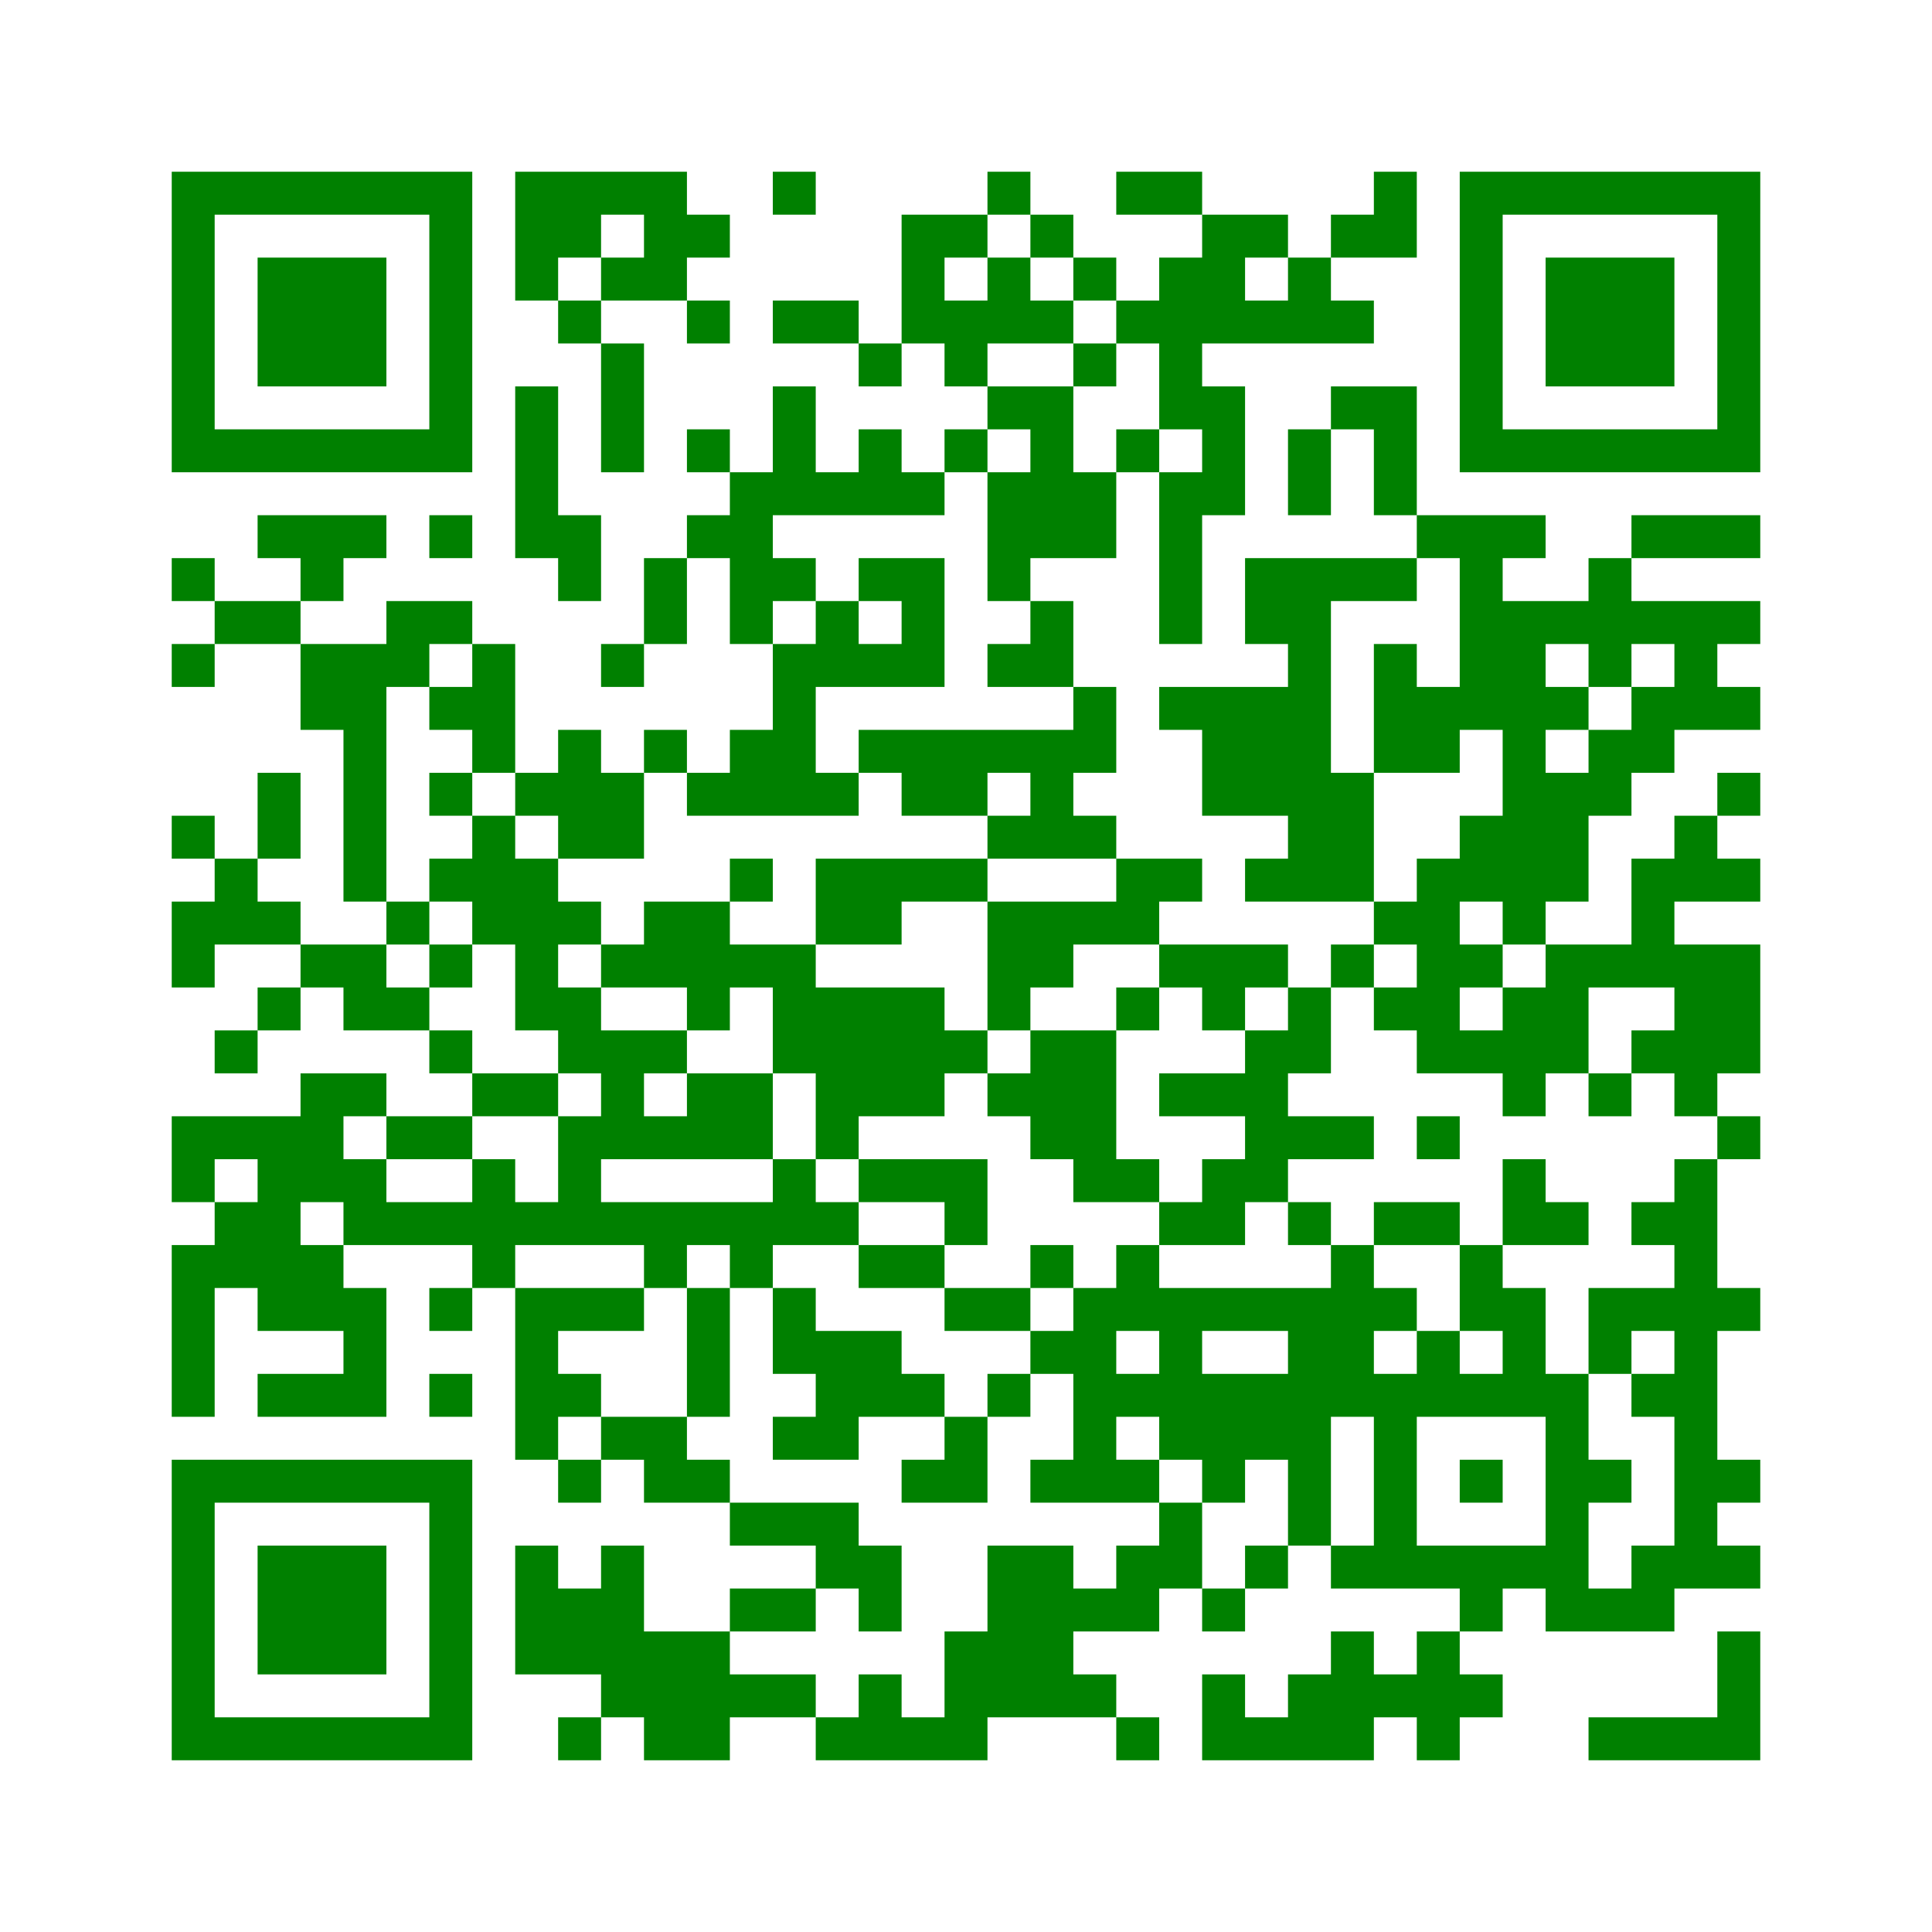 ﻿<?xml version="1.0" encoding="UTF-8"?>
<!DOCTYPE svg PUBLIC "-//W3C//DTD SVG 1.1//EN" "http://www.w3.org/Graphics/SVG/1.1/DTD/svg11.dtd">
<svg xmlns="http://www.w3.org/2000/svg" version="1.1" viewBox="0 0 45 45" stroke="none">
	<rect width="100%" height="100%" fill="white"/>
	<path d="M4,4h7v1h-7z M12,4h4v1h-4z M18,4h1v1h-1z M23,4h1v1h-1z M26,4h2v1h-2z M32,4h1v2h-1z M34,4h7v1h-7z M4,5h1v6h-1z M10,5h1v6h-1z M12,5h2v1h-2z M15,5h2v1h-2z M21,5h1v3h-1z M22,5h1v1h-1z M24,5h1v1h-1z M28,5h1v3h-1z M29,5h1v1h-1z M31,5h1v1h-1z M34,5h1v6h-1z M40,5h1v6h-1z M6,6h3v3h-3z M12,6h1v1h-1z M14,6h2v1h-2z M23,6h1v2h-1z M25,6h1v1h-1z M27,6h1v4h-1z M30,6h1v2h-1z M36,6h3v3h-3z M13,7h1v1h-1z M16,7h1v1h-1z M18,7h2v1h-2z M22,7h1v2h-1z M24,7h1v1h-1z M26,7h1v1h-1z M29,7h1v1h-1z M31,7h1v1h-1z M14,8h1v3h-1z M20,8h1v1h-1z M25,8h1v1h-1z M12,9h1v4h-1z M18,9h1v3h-1z M23,9h2v1h-2z M28,9h1v3h-1z M31,9h2v1h-2z M5,10h5v1h-5z M16,10h1v1h-1z M20,10h1v2h-1z M22,10h1v1h-1z M24,10h1v3h-1z M26,10h1v1h-1z M30,10h1v2h-1z M32,10h1v2h-1z M35,10h5v1h-5z M17,11h1v4h-1z M19,11h1v1h-1z M21,11h1v1h-1z M23,11h1v3h-1z M25,11h1v2h-1z M27,11h1v4h-1z M6,12h3v1h-3z M10,12h1v1h-1z M13,12h1v2h-1z M16,12h1v1h-1z M33,12h3v1h-3z M38,12h3v1h-3z M4,13h1v1h-1z M7,13h1v1h-1z M15,13h1v2h-1z M18,13h1v1h-1z M20,13h2v1h-2z M29,13h4v1h-4z M34,13h1v4h-1z M37,13h1v3h-1z M5,14h2v1h-2z M9,14h2v1h-2z M19,14h1v2h-1z M21,14h1v2h-1z M24,14h1v2h-1z M29,14h2v1h-2z M35,14h1v8h-1z M36,14h1v1h-1z M38,14h3v1h-3z M4,15h1v1h-1z M7,15h2v2h-2z M9,15h1v1h-1z M11,15h1v3h-1z M14,15h1v1h-1z M18,15h1v4h-1z M20,15h1v1h-1z M23,15h1v1h-1z M30,15h1v6h-1z M32,15h1v3h-1z M39,15h1v2h-1z M10,16h1v1h-1z M25,16h1v2h-1z M27,16h3v1h-3z M33,16h1v2h-1z M36,16h1v1h-1z M38,16h1v2h-1z M40,16h1v1h-1z M8,17h1v4h-1z M13,17h1v3h-1z M15,17h1v1h-1z M17,17h1v2h-1z M20,17h5v1h-5z M28,17h2v2h-2z M37,17h1v2h-1z M6,18h1v2h-1z M10,18h1v1h-1z M12,18h1v1h-1z M14,18h1v2h-1z M16,18h1v1h-1z M19,18h1v1h-1z M21,18h2v1h-2z M24,18h1v2h-1z M31,18h1v3h-1z M36,18h1v3h-1z M40,18h1v1h-1z M4,19h1v1h-1z M11,19h1v3h-1z M23,19h1v1h-1z M25,19h1v1h-1z M34,19h1v2h-1z M39,19h1v2h-1z M5,20h1v2h-1z M10,20h1v1h-1z M12,20h1v4h-1z M17,20h1v1h-1z M19,20h4v1h-4z M26,20h2v1h-2z M29,20h1v1h-1z M33,20h1v5h-1z M38,20h1v3h-1z M40,20h1v1h-1z M4,21h1v2h-1z M6,21h1v1h-1z M9,21h1v1h-1z M13,21h1v1h-1z M15,21h2v2h-2z M19,21h2v1h-2z M23,21h4v1h-4z M32,21h1v1h-1z M7,22h2v1h-2z M10,22h1v1h-1z M14,22h1v1h-1z M17,22h2v1h-2z M23,22h2v1h-2z M27,22h3v1h-3z M31,22h1v1h-1z M34,22h1v1h-1z M36,22h1v3h-1z M37,22h1v1h-1z M39,22h2v3h-2z M6,23h1v1h-1z M8,23h2v1h-2z M13,23h1v2h-1z M16,23h1v1h-1z M18,23h4v2h-4z M23,23h1v1h-1z M26,23h1v1h-1z M28,23h1v1h-1z M30,23h1v2h-1z M32,23h1v1h-1z M35,23h1v3h-1z M5,24h1v1h-1z M10,24h1v1h-1z M14,24h1v3h-1z M15,24h1v1h-1z M22,24h1v1h-1z M24,24h2v3h-2z M29,24h1v4h-1z M34,24h1v1h-1z M38,24h1v1h-1z M7,25h1v3h-1z M8,25h1v1h-1z M11,25h2v1h-2z M16,25h2v2h-2z M19,25h3v1h-3z M23,25h1v1h-1z M27,25h2v1h-2z M37,25h1v1h-1z M39,25h1v1h-1z M4,26h3v1h-3z M9,26h2v1h-2z M13,26h1v3h-1z M15,26h1v1h-1z M19,26h1v1h-1z M30,26h2v1h-2z M33,26h1v1h-1z M40,26h1v1h-1z M4,27h1v1h-1z M6,27h1v4h-1z M8,27h1v2h-1z M11,27h1v3h-1z M18,27h1v2h-1z M20,27h3v1h-3z M25,27h2v1h-2z M28,27h1v2h-1z M35,27h1v2h-1z M39,27h1v10h-1z M5,28h1v2h-1z M9,28h2v1h-2z M12,28h1v1h-1z M14,28h4v1h-4z M19,28h1v1h-1z M22,28h1v1h-1z M27,28h1v1h-1z M30,28h1v1h-1z M32,28h2v1h-2z M36,28h1v1h-1z M38,28h1v1h-1z M4,29h1v4h-1z M7,29h1v2h-1z M15,29h1v1h-1z M17,29h1v1h-1z M20,29h2v1h-2z M24,29h1v1h-1z M26,29h1v2h-1z M31,29h1v4h-1z M34,29h1v2h-1z M8,30h1v3h-1z M10,30h1v1h-1z M12,30h1v4h-1z M13,30h2v1h-2z M16,30h1v3h-1z M18,30h1v2h-1z M22,30h2v1h-2z M25,30h1v5h-1z M27,30h4v1h-4z M32,30h1v1h-1z M35,30h1v3h-1z M37,30h2v1h-2z M40,30h1v1h-1z M19,31h2v2h-2z M24,31h1v1h-1z M27,31h1v3h-1z M30,31h1v5h-1z M33,31h1v2h-1z M37,31h1v1h-1z M6,32h2v1h-2z M10,32h1v1h-1z M13,32h1v1h-1z M21,32h1v1h-1z M23,32h1v1h-1z M26,32h1v1h-1z M28,32h2v2h-2z M32,32h1v5h-1z M34,32h1v1h-1z M36,32h1v6h-1z M38,32h1v1h-1z M14,33h2v1h-2z M18,33h2v1h-2z M22,33h1v2h-1z M4,34h7v1h-7z M13,34h1v1h-1z M15,34h2v1h-2z M21,34h1v1h-1z M24,34h1v1h-1z M26,34h1v1h-1z M28,34h1v1h-1z M34,34h1v1h-1z M37,34h1v1h-1z M40,34h1v1h-1z M4,35h1v6h-1z M10,35h1v6h-1z M17,35h3v1h-3z M27,35h1v2h-1z M6,36h3v3h-3z M12,36h1v3h-1z M14,36h1v4h-1z M19,36h2v1h-2z M23,36h2v4h-2z M26,36h1v2h-1z M29,36h1v1h-1z M31,36h1v1h-1z M33,36h3v1h-3z M38,36h1v2h-1z M40,36h1v1h-1z M13,37h1v2h-1z M17,37h2v1h-2z M20,37h1v1h-1z M25,37h1v1h-1z M28,37h1v1h-1z M34,37h1v1h-1z M37,37h1v1h-1z M15,38h2v3h-2z M22,38h1v3h-1z M31,38h1v3h-1z M33,38h1v3h-1z M40,38h1v3h-1z M17,39h2v1h-2z M20,39h1v2h-1z M25,39h1v1h-1z M28,39h1v2h-1z M30,39h1v2h-1z M32,39h1v1h-1z M34,39h1v1h-1z M5,40h5v1h-5z M13,40h1v1h-1z M19,40h1v1h-1z M21,40h1v1h-1z M26,40h1v1h-1z M29,40h1v1h-1z M37,40h3v1h-3z" fill="green"/>
</svg>
